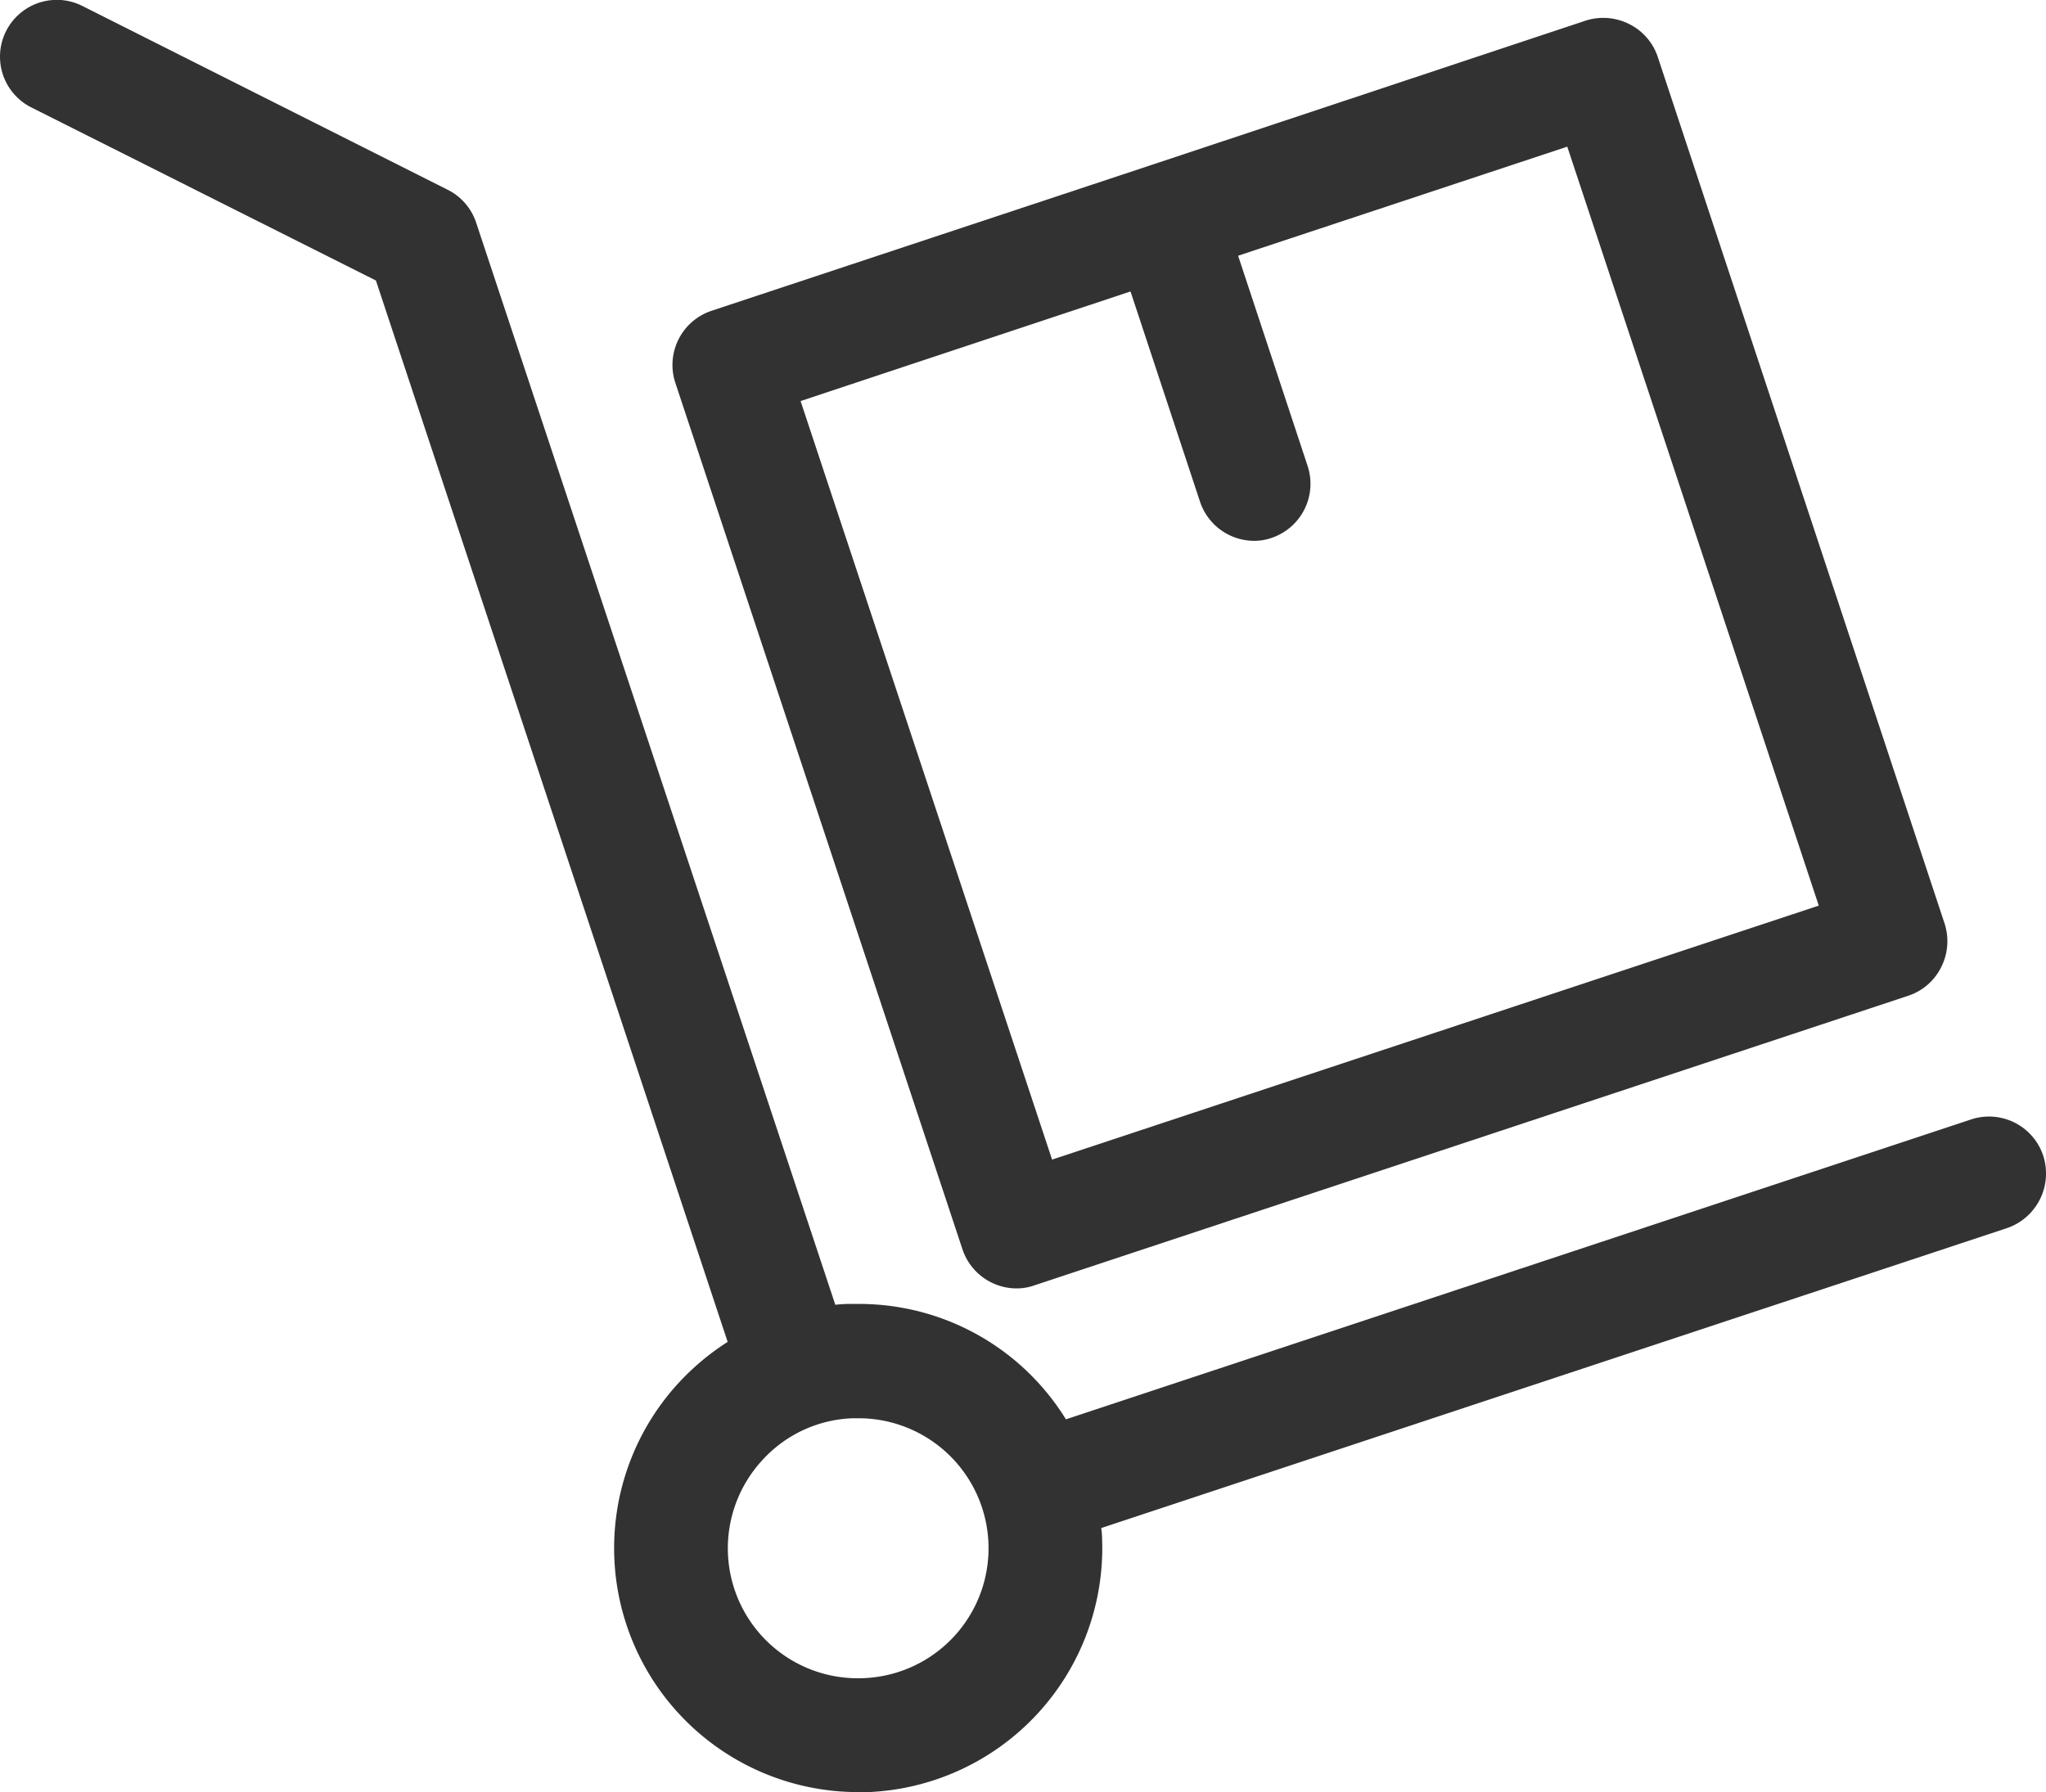 <svg xmlns="http://www.w3.org/2000/svg" viewBox="0 0 39.781 34.853">
  <defs>
    <style>
      .cls-1 {
        fill: #323232;
      }
    </style>
  </defs>
  <g id="home_icon_1" transform="translate(0 -30.085)">
    <g id="Group_110" data-name="Group 110" transform="translate(0 30.086)">
      <path id="Path_181" data-name="Path 181" class="cls-1" d="M39.725,52.554a1.11,1.11,0,0,0-1.4-.7l-17.6,5.832a4.723,4.723,0,0,0-4.03-2.244h-.2c-.082,0-.172.008-.254.016L9.257,34.412a1.1,1.1,0,0,0-.557-.639L1.6,30.2a1.1,1.1,0,0,0-.991,1.974l6.7,3.366,6.839,20.64a4.848,4.848,0,0,0-.95.794,4.744,4.744,0,0,0,3.489,7.961h.2A4.75,4.75,0,0,0,21.428,60a1.725,1.725,0,0,0-.016-.2l17.609-5.832A1.122,1.122,0,0,0,39.725,52.554ZM16.792,62.719a2.527,2.527,0,0,1-1.966-4.243,2.489,2.489,0,0,1,1.761-.811h.106a2.528,2.528,0,0,1,.1,5.054Z" transform="translate(0 -30.086)"/>
      <path id="Path_182" data-name="Path 182" class="cls-1" d="M165.2,58.3a1.111,1.111,0,0,0,1.048.762,1.011,1.011,0,0,0,.344-.057l17-5.635a1.1,1.1,0,0,0,.639-.557,1.118,1.118,0,0,0,.066-.844l-5.578-16.856a1.1,1.1,0,0,0-.557-.639,1.118,1.118,0,0,0-.844-.066l-8.5,2.826h0l-8.5,2.818a1.11,1.11,0,0,0-.7,1.4Zm3.268-18.625,1.351,4.087a1.111,1.111,0,0,0,1.048.762,1.011,1.011,0,0,0,.344-.057,1.11,1.11,0,0,0,.7-1.4l-1.351-4.087,6.4-2.121,4.89,14.759-14.907,4.939-4.89-14.751Z" transform="translate(-146.487 -34.008)"/>
    </g>
  </g>
</svg>
